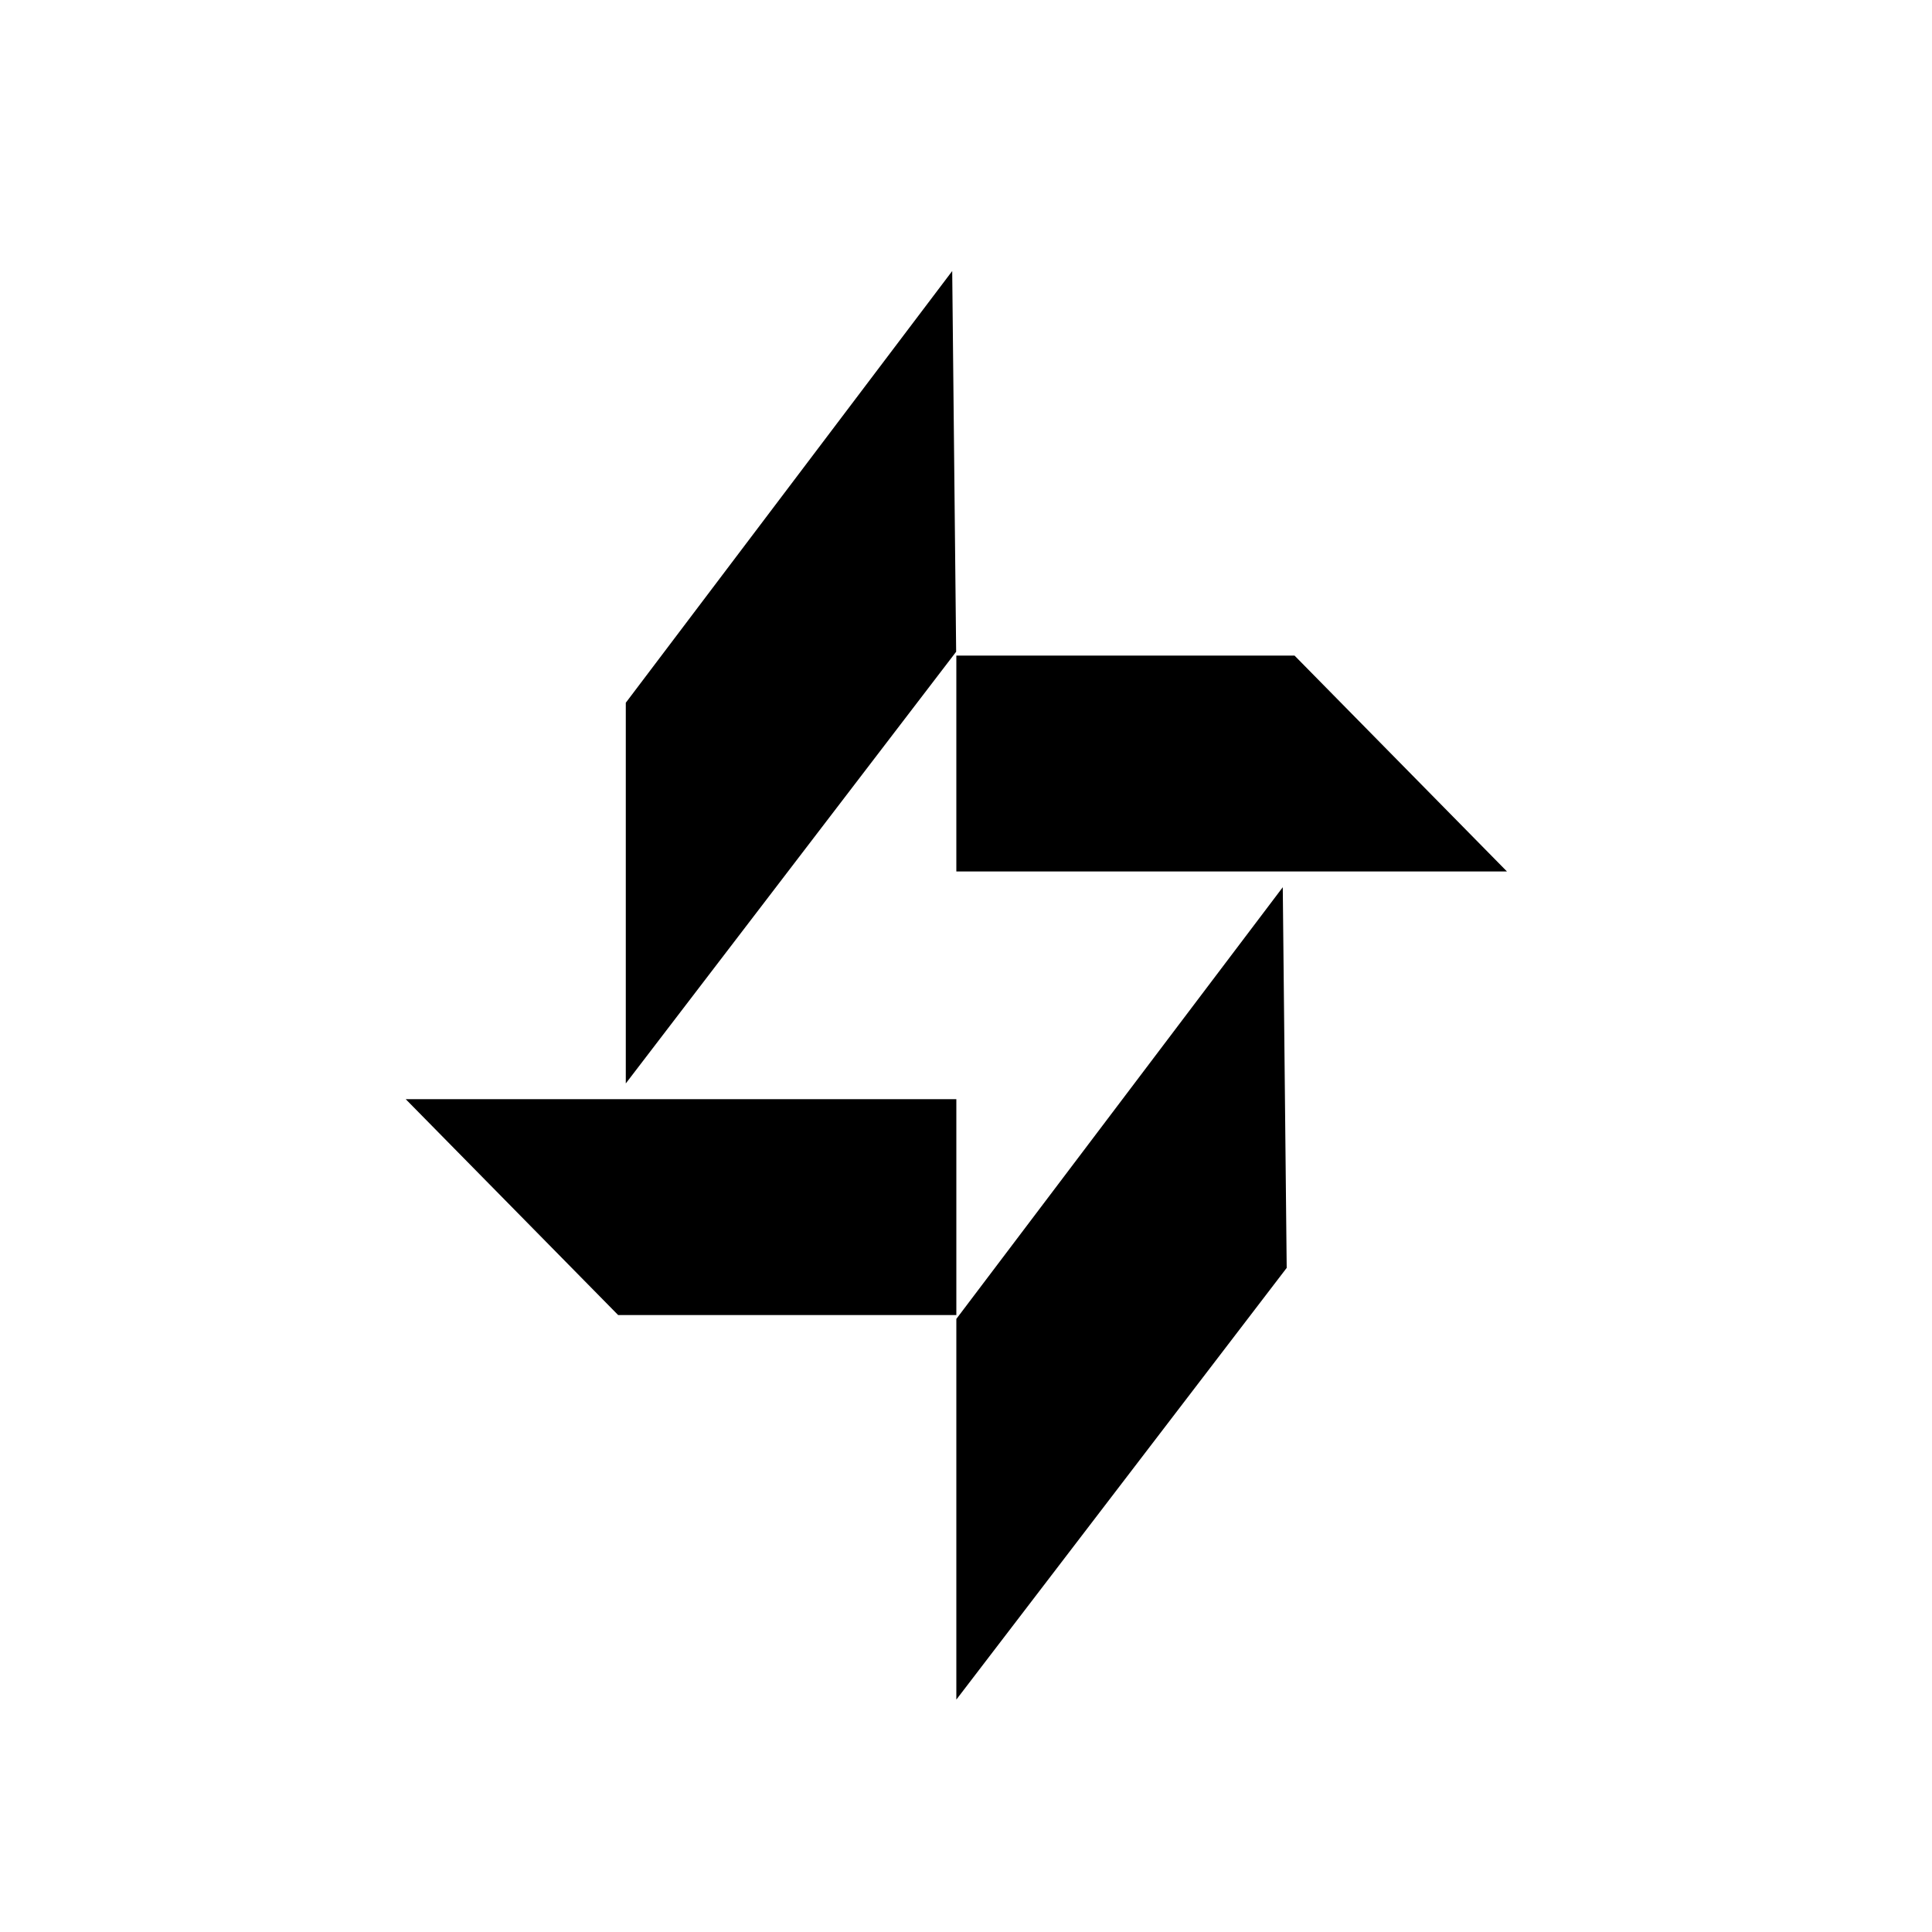 <svg width="100" height="100" viewBox="0 0 100 100" fill="none" xmlns="http://www.w3.org/2000/svg">
<mask id="mask0_732_14357" style="mask-type:alpha" maskUnits="userSpaceOnUse" x="0" y="0" width="100" height="100">
<rect width="100" height="100" fill="#D9D9D9"/>
</mask>
<g mask="url(#mask0_732_14357)">
<path d="M49.286 14.029L32.391 36.374V56.079L49.49 33.734L49.286 14.029Z" fill="black"/>
<path d="M66.396 45.922L49.5 68.267V87.971L66.599 65.626L66.396 45.922Z" fill="black"/>
<path d="M67.006 33.934H49.704H49.5V45.106H77.999L67.006 33.934Z" fill="black"/>
<path d="M31.994 68.066H49.296H49.5V56.894H21.001L31.994 68.066Z" fill="black"/>
</g>
</svg>
